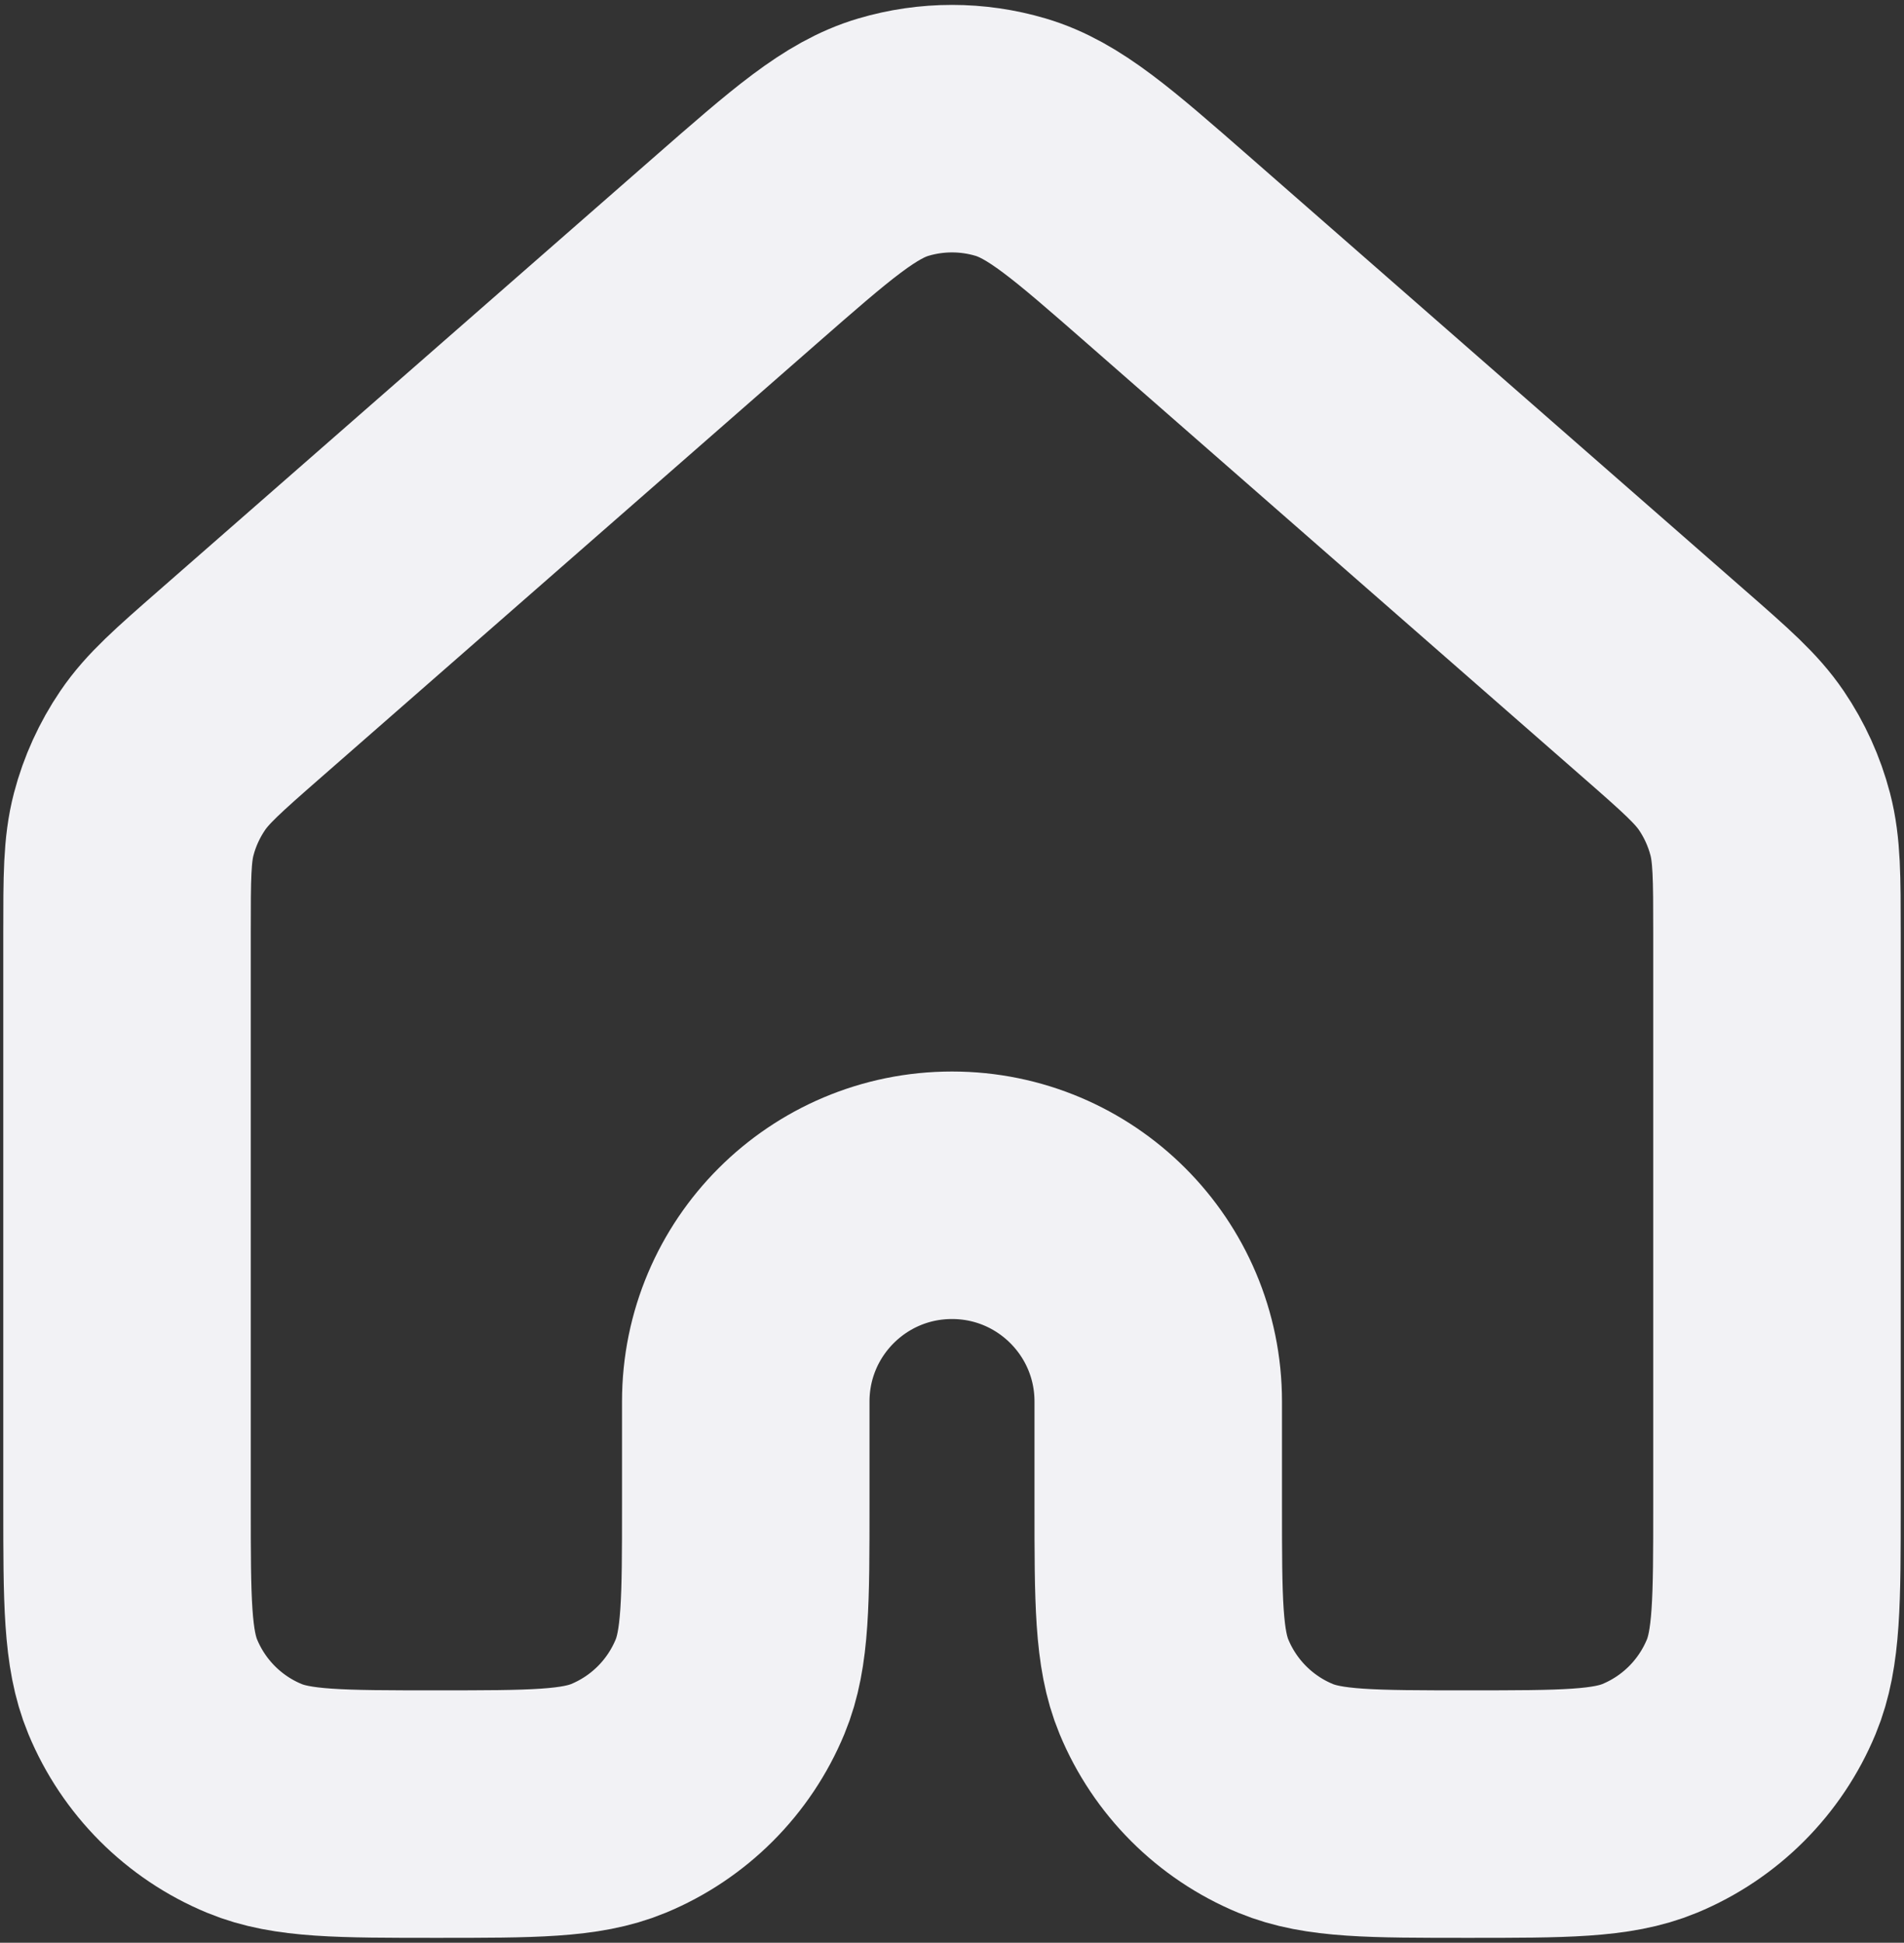 <?xml version="1.0" encoding="UTF-8"?> <svg xmlns="http://www.w3.org/2000/svg" width="296" height="302" viewBox="0 0 296 302" fill="none"><rect x="0" y="0" width="296" height="302" fill="#333333" stroke="none"/><path d="M276.252 233.901V144.958C276.252 136.392 276.244 132.107 275.204 128.12C274.281 124.588 272.766 121.245 270.715 118.224C268.4 114.815 265.184 111.989 258.736 106.348L181.785 39.015C169.816 28.542 163.831 23.308 157.096 21.316C151.162 19.561 144.836 19.561 138.901 21.316C132.171 23.306 126.194 28.536 114.243 38.993L37.267 106.348C30.82 111.989 27.604 114.815 25.29 118.224C23.239 121.245 21.712 124.588 20.789 128.12C19.748 132.107 19.748 136.392 19.748 144.958V233.901C19.748 248.839 19.748 256.306 22.188 262.199C25.443 270.055 31.68 276.304 39.537 279.558C45.429 282 52.899 282 67.838 282C82.778 282 90.256 282 96.148 279.558C104.004 276.304 110.241 270.056 113.495 262.199C115.935 256.308 115.937 248.839 115.937 233.899V217.867C115.937 200.159 130.292 185.804 148 185.804C165.709 185.804 180.063 200.159 180.063 217.867V233.899C180.063 248.839 180.063 256.308 182.503 262.199C185.758 270.056 191.995 276.304 199.853 279.558C205.744 282 213.215 282 228.153 282C243.093 282 250.572 282 256.463 279.558C264.32 276.304 270.556 270.055 273.811 262.199C276.251 256.306 276.252 248.839 276.252 233.901Z" stroke="#F2F2F5" stroke-width="38.476" stroke-linecap="round" stroke-linejoin="round"></path></svg> 